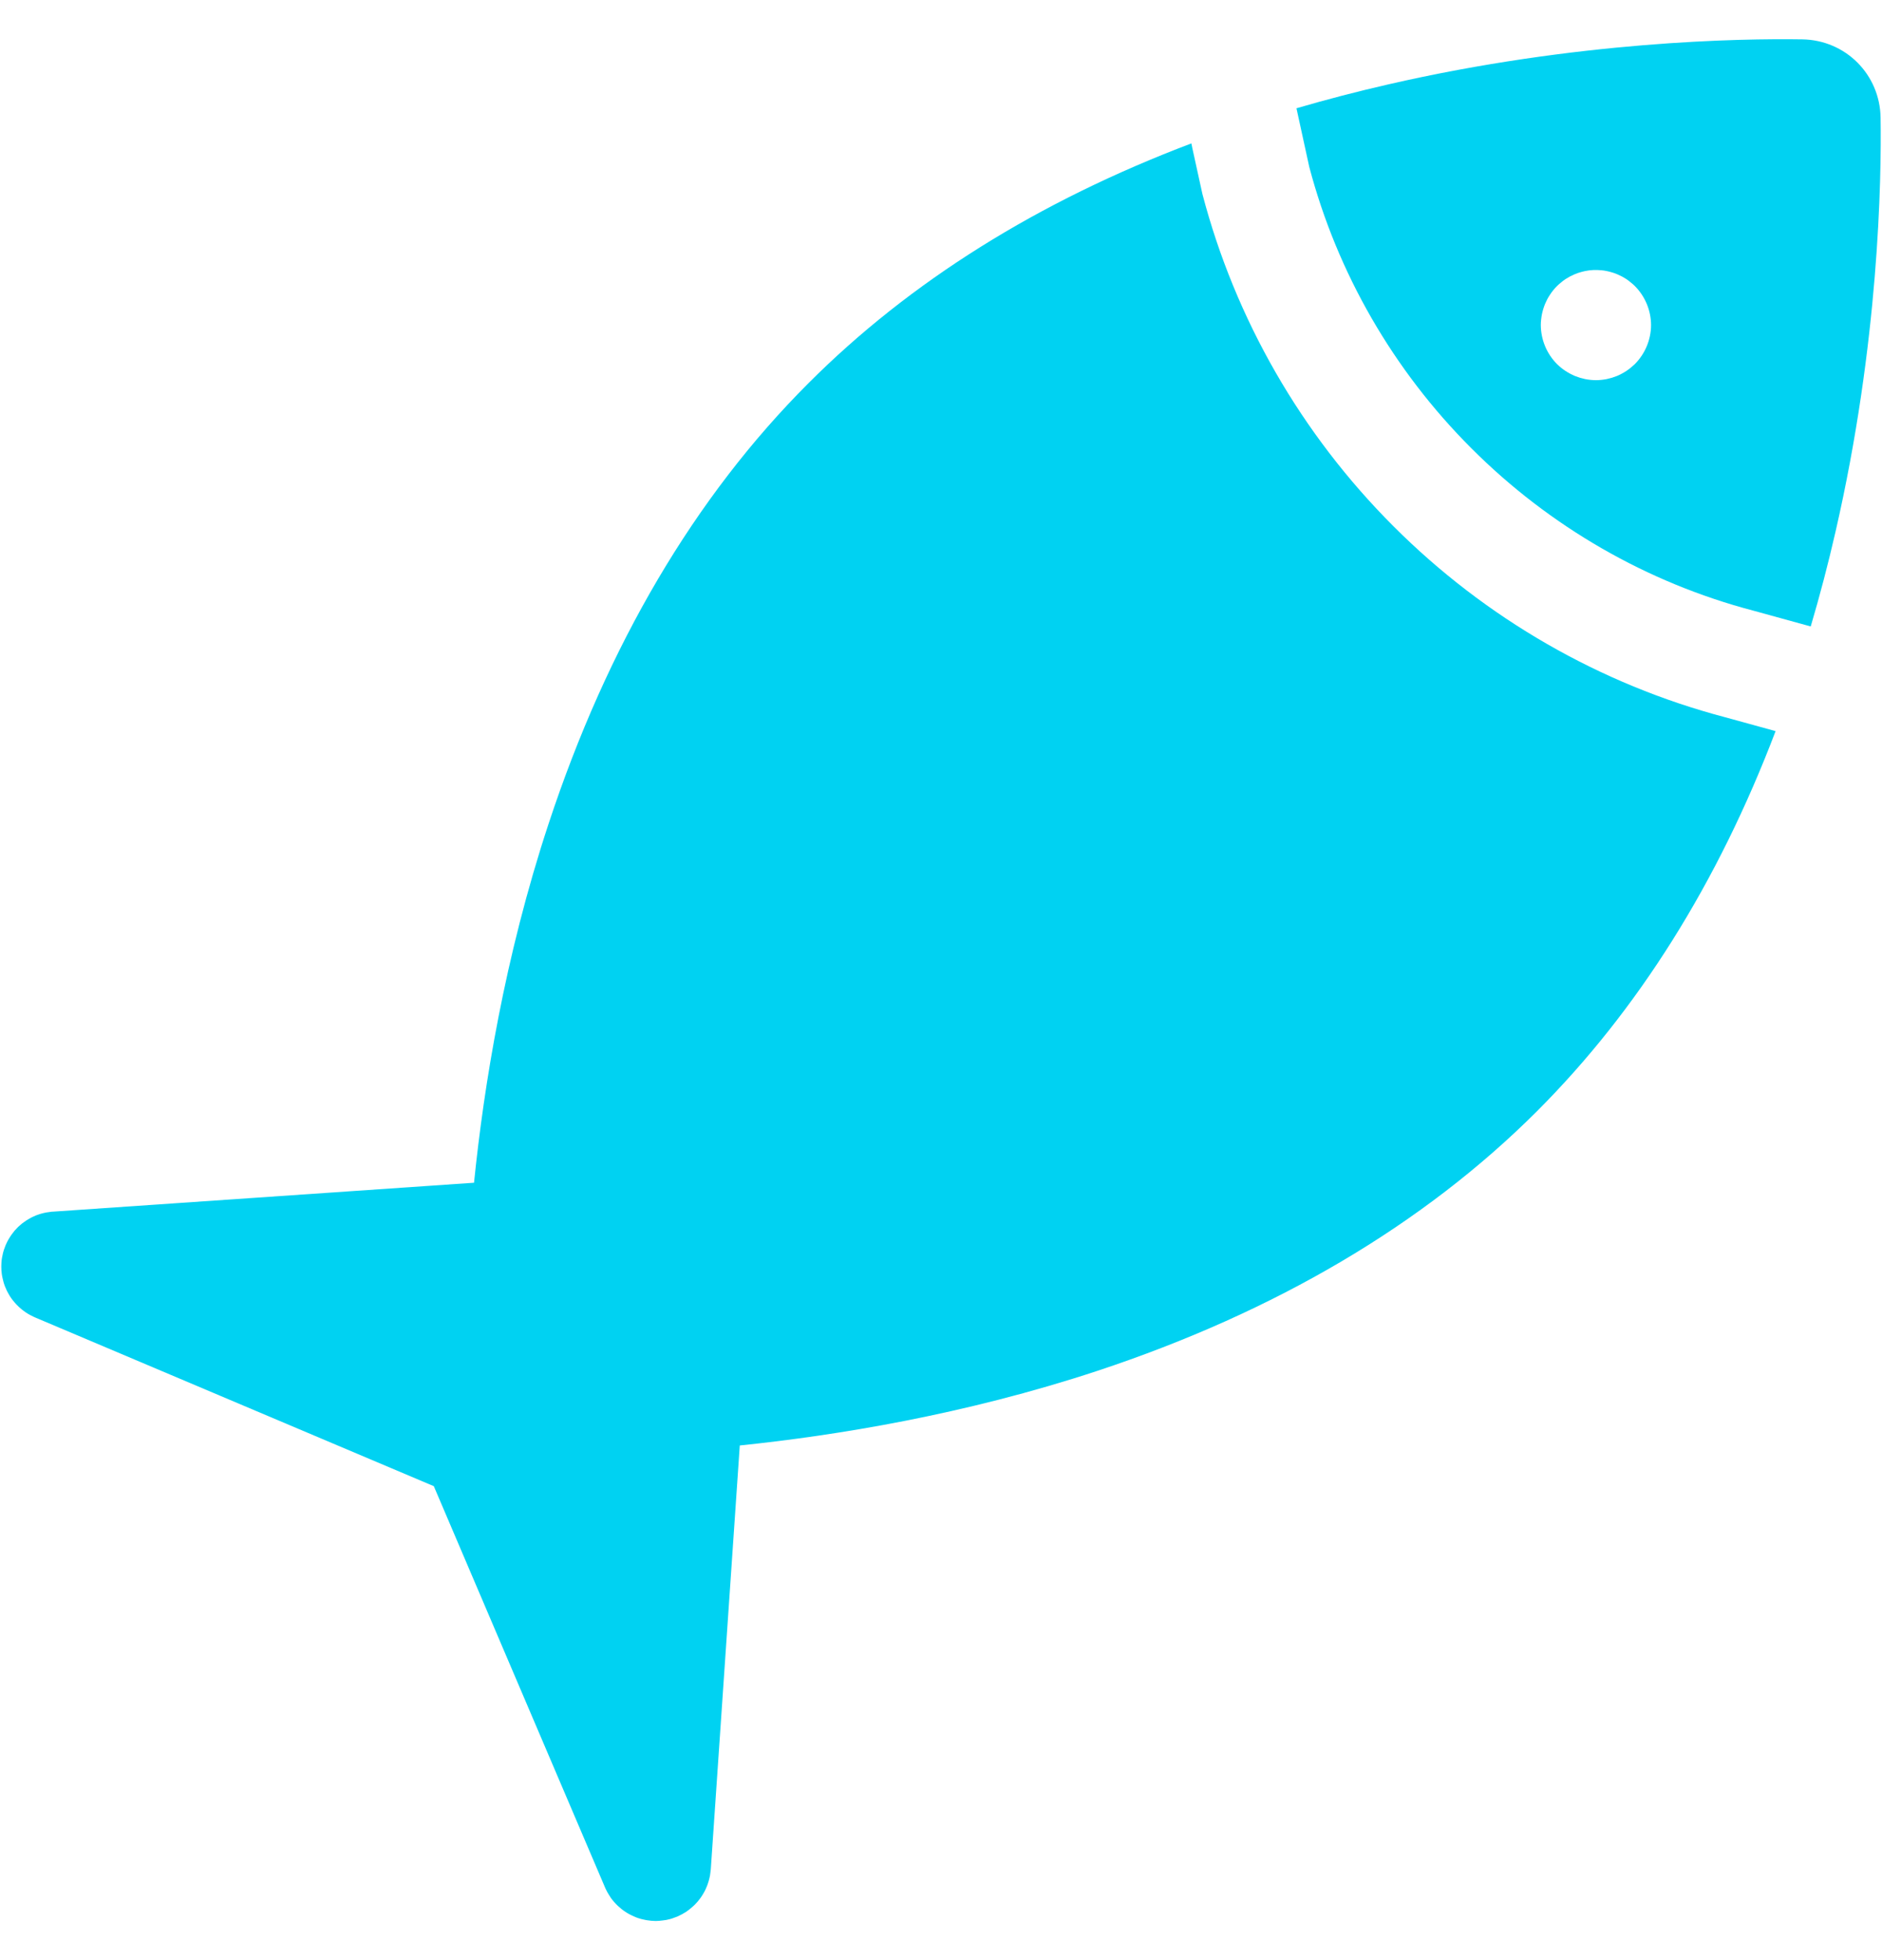 <svg width="24" height="25" viewBox="0 0 24 25" fill="none" xmlns="http://www.w3.org/2000/svg">
<g clip-path="url(#clip0_1168_1037)">
<path d="M22 9.148C20.406 8.728 18.943 7.886 17.771 6.713C16.595 5.538 15.752 4.071 15.333 2.472C15.329 2.455 15.329 2.455 15.204 1.884L15.193 1.829C13.243 2.567 11.607 3.589 10.312 4.885C8.862 6.334 7.746 8.227 6.994 10.512C6.435 12.207 6.17 13.853 6.045 15.085L0.671 15.454C0.668 15.454 0.666 15.454 0.663 15.454C0.649 15.456 0.635 15.457 0.62 15.46C0.611 15.461 0.601 15.462 0.592 15.464C0.581 15.466 0.569 15.469 0.558 15.471C0.546 15.474 0.535 15.477 0.523 15.48C0.515 15.482 0.507 15.486 0.498 15.488C0.485 15.493 0.471 15.497 0.458 15.502C0.451 15.505 0.445 15.508 0.439 15.511C0.424 15.517 0.41 15.523 0.396 15.531C0.389 15.534 0.383 15.538 0.376 15.542C0.364 15.549 0.351 15.556 0.339 15.564C0.329 15.57 0.32 15.577 0.312 15.583C0.302 15.589 0.293 15.596 0.285 15.602C0.273 15.611 0.262 15.621 0.251 15.631C0.246 15.636 0.24 15.641 0.234 15.646C0.223 15.657 0.212 15.668 0.202 15.68C0.197 15.685 0.192 15.69 0.187 15.695C0.178 15.706 0.17 15.717 0.161 15.729C0.156 15.736 0.15 15.743 0.145 15.75C0.138 15.759 0.132 15.769 0.126 15.779C0.119 15.789 0.113 15.799 0.107 15.81C0.102 15.818 0.099 15.826 0.094 15.834C0.088 15.848 0.081 15.861 0.075 15.874C0.074 15.876 0.073 15.879 0.072 15.881C0.07 15.886 0.068 15.892 0.066 15.897C0.06 15.911 0.055 15.925 0.05 15.94C0.047 15.949 0.045 15.958 0.042 15.967C0.039 15.979 0.035 15.992 0.033 16.006C0.03 16.017 0.028 16.028 0.026 16.039C0.025 16.05 0.023 16.061 0.021 16.072C0.02 16.085 0.019 16.099 0.018 16.112C0.018 16.122 0.017 16.131 0.017 16.14C0.016 16.155 0.017 16.171 0.018 16.186C0.018 16.191 0.017 16.197 0.018 16.203C0.018 16.205 0.019 16.208 0.019 16.21C0.02 16.224 0.022 16.237 0.023 16.25C0.025 16.26 0.026 16.27 0.028 16.28C0.03 16.291 0.032 16.301 0.035 16.312C0.037 16.324 0.04 16.336 0.044 16.348C0.046 16.356 0.049 16.364 0.051 16.372C0.056 16.386 0.06 16.399 0.065 16.412C0.068 16.419 0.071 16.426 0.075 16.433C0.08 16.447 0.086 16.46 0.093 16.473C0.096 16.48 0.101 16.488 0.105 16.495C0.111 16.506 0.118 16.518 0.125 16.53C0.13 16.538 0.136 16.546 0.141 16.554C0.148 16.564 0.155 16.573 0.162 16.583C0.169 16.592 0.176 16.6 0.184 16.609C0.19 16.617 0.197 16.625 0.204 16.632C0.227 16.657 0.253 16.681 0.279 16.702C0.287 16.709 0.296 16.715 0.304 16.721C0.313 16.728 0.322 16.735 0.332 16.741C0.342 16.748 0.353 16.754 0.364 16.761C0.372 16.765 0.38 16.77 0.388 16.774C0.403 16.782 0.417 16.789 0.432 16.796C0.437 16.798 0.441 16.8 0.445 16.802L0.457 16.807L0.459 16.808L5.532 18.955L7.716 24.074C7.717 24.076 7.718 24.079 7.719 24.081C7.723 24.089 7.726 24.096 7.73 24.104C7.739 24.122 7.748 24.14 7.759 24.157C7.768 24.173 7.778 24.188 7.788 24.203C7.789 24.205 7.79 24.206 7.791 24.208C7.804 24.226 7.818 24.243 7.832 24.259L7.835 24.262C7.862 24.293 7.892 24.321 7.924 24.347C7.927 24.349 7.93 24.352 7.933 24.354C7.949 24.367 7.966 24.378 7.983 24.389C7.987 24.392 7.993 24.395 7.997 24.398C8.017 24.41 8.036 24.421 8.057 24.43C8.068 24.436 8.08 24.441 8.092 24.446C8.099 24.449 8.106 24.452 8.113 24.455C8.131 24.462 8.149 24.468 8.168 24.473C8.174 24.475 8.18 24.476 8.187 24.478C8.202 24.482 8.217 24.485 8.233 24.488C8.238 24.489 8.243 24.49 8.249 24.491C8.286 24.497 8.324 24.501 8.362 24.501C8.392 24.501 8.421 24.498 8.451 24.494C8.467 24.492 8.484 24.49 8.5 24.487C8.504 24.486 8.508 24.485 8.512 24.484C8.531 24.48 8.549 24.476 8.567 24.47C8.572 24.468 8.577 24.467 8.581 24.465C8.599 24.459 8.616 24.453 8.633 24.446C8.634 24.445 8.636 24.445 8.638 24.444C8.643 24.442 8.648 24.439 8.653 24.437C8.666 24.431 8.68 24.424 8.693 24.417C8.702 24.413 8.711 24.407 8.719 24.402C8.729 24.396 8.74 24.39 8.75 24.384C8.778 24.364 8.806 24.343 8.831 24.32C8.848 24.306 8.863 24.29 8.878 24.274C8.885 24.267 8.891 24.259 8.898 24.252C8.905 24.243 8.913 24.234 8.92 24.224C8.927 24.215 8.934 24.206 8.94 24.197C8.946 24.188 8.952 24.18 8.957 24.171C8.964 24.16 8.971 24.148 8.977 24.137C8.981 24.129 8.985 24.122 8.989 24.115C8.996 24.102 9.002 24.088 9.007 24.075C9.01 24.068 9.014 24.061 9.016 24.054C9.022 24.041 9.026 24.027 9.03 24.014C9.033 24.006 9.036 23.998 9.038 23.989C9.041 23.978 9.044 23.966 9.047 23.954C9.049 23.943 9.052 23.933 9.054 23.922C9.055 23.912 9.057 23.903 9.058 23.893C9.06 23.879 9.062 23.866 9.063 23.852C9.063 23.85 9.063 23.848 9.064 23.846L9.434 18.436C10.664 18.309 12.306 18.042 13.995 17.484C16.269 16.731 18.155 15.617 19.6 14.173C20.888 12.884 21.907 11.26 22.643 9.325C22.31 9.233 22.032 9.157 22 9.148Z" fill="#00D2F2"/>
<path d="M23.982 1.502C23.974 0.949 23.535 0.51 22.982 0.502C22.198 0.49 20.115 0.522 17.701 1.077C17.309 1.167 16.919 1.268 16.533 1.381C16.587 1.63 16.642 1.879 16.696 2.128C17.053 3.481 17.768 4.723 18.765 5.719C19.762 6.717 21.005 7.433 22.361 7.789C22.367 7.791 22.368 7.791 23.091 7.99C23.209 7.591 23.314 7.189 23.407 6.783C23.962 4.369 23.994 2.285 23.982 1.502ZM20.849 4.643C20.832 4.659 20.815 4.674 20.797 4.689C20.78 4.703 20.761 4.717 20.742 4.73C20.723 4.743 20.703 4.754 20.683 4.765C20.662 4.776 20.642 4.786 20.621 4.795C20.6 4.803 20.578 4.811 20.556 4.818C20.534 4.824 20.512 4.83 20.489 4.835C20.467 4.839 20.444 4.843 20.421 4.845C20.398 4.847 20.375 4.849 20.352 4.849C20.329 4.849 20.305 4.847 20.283 4.845C20.26 4.843 20.237 4.839 20.215 4.835C20.192 4.83 20.17 4.824 20.148 4.818C20.126 4.811 20.104 4.803 20.083 4.795C20.041 4.777 20 4.755 19.962 4.73C19.942 4.717 19.924 4.703 19.906 4.689C19.889 4.674 19.871 4.659 19.855 4.643C19.724 4.511 19.65 4.332 19.649 4.146C19.649 4.123 19.65 4.1 19.653 4.077C19.655 4.054 19.659 4.031 19.663 4.009C19.668 3.986 19.673 3.964 19.68 3.942C19.687 3.92 19.694 3.898 19.703 3.877C19.712 3.856 19.722 3.835 19.732 3.815C19.743 3.795 19.755 3.775 19.768 3.756C19.78 3.737 19.794 3.718 19.809 3.7C19.823 3.682 19.839 3.665 19.855 3.649C19.871 3.633 19.889 3.617 19.907 3.603C19.924 3.588 19.942 3.575 19.962 3.561C19.981 3.549 20.001 3.537 20.021 3.526C20.041 3.516 20.062 3.506 20.083 3.497C20.104 3.488 20.126 3.48 20.148 3.474C20.17 3.467 20.192 3.462 20.215 3.457C20.282 3.443 20.352 3.44 20.421 3.447C20.444 3.449 20.467 3.452 20.489 3.457C20.512 3.462 20.534 3.467 20.556 3.474C20.578 3.48 20.6 3.488 20.621 3.497C20.642 3.506 20.663 3.516 20.683 3.526C20.703 3.537 20.723 3.549 20.742 3.561C20.761 3.575 20.78 3.588 20.797 3.603C20.815 3.617 20.833 3.633 20.849 3.649C20.98 3.781 21.054 3.96 21.055 4.146C21.054 4.332 20.98 4.51 20.849 4.643Z" fill="#00D2F2"/>
</g>
<defs>
<clipPath id="clip0_1168_1037">
<rect width="24" height="24" fill="white" transform="translate(0 0.5)"/>
</clipPath>
</defs>
</svg>
